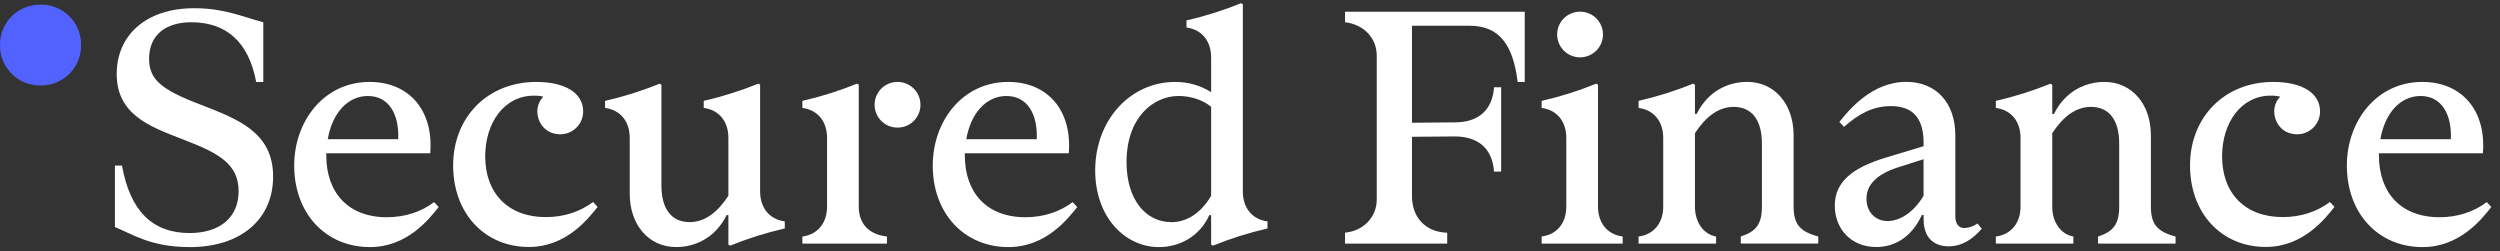 <svg width="189" height="19" viewBox="0 0 189 19" fill="none" xmlns="http://www.w3.org/2000/svg">
<rect x="0" y="0" width="189" height="19" fill="#333333" stroke="none"/>
<path d="M29.249 16.422C30.608 16.422 31.832 16.023 32.818 15.28L33.164 15.651C32.446 16.554 30.794 18.68 27.97 18.68C24.613 18.68 22.242 16.129 22.242 12.517C22.242 9.169 24.48 6.194 27.943 6.194C30.953 6.194 32.791 8.373 32.525 11.587H24.666V11.746C24.666 14.535 26.291 16.422 29.249 16.422ZM30.105 10.524C30.186 8.612 29.386 7.257 27.814 7.257C26.295 7.257 25.124 8.532 24.777 10.524H30.105Z" fill="white"/>
<path d="M40.544 6.194C42.702 6.194 44.088 7.018 44.088 8.426C44.088 8.653 44.043 8.877 43.956 9.087C43.87 9.296 43.742 9.487 43.581 9.647C43.42 9.808 43.23 9.935 43.019 10.021C42.809 10.108 42.584 10.152 42.357 10.152C41.237 10.152 40.624 9.276 40.624 8.426C40.622 8.219 40.661 8.015 40.739 7.823C40.817 7.632 40.932 7.457 41.077 7.31C40.842 7.25 40.6 7.224 40.358 7.233C38.12 7.233 36.682 9.278 36.682 11.823C36.682 14.639 38.441 16.413 41.264 16.413C42.622 16.413 43.848 16.014 44.834 15.271L45.18 15.642C44.46 16.546 42.809 18.671 39.985 18.671C36.629 18.671 34.258 16.121 34.258 12.508C34.256 8.878 36.842 6.194 40.544 6.194Z" fill="white"/>
<path d="M47.607 14.642V10.418C47.607 9.223 46.941 8.319 45.742 8.16V7.627C47.151 7.304 48.532 6.868 49.871 6.325L50.004 6.404V14.029C50.004 15.808 50.777 16.791 52.136 16.791C53.313 16.791 54.267 16.021 55.066 14.799V10.416C55.066 9.22 54.4 8.317 53.201 8.158V7.625C54.61 7.302 55.991 6.867 57.33 6.323L57.464 6.402V14.478C57.464 15.674 58.13 16.577 59.329 16.736V17.27C57.92 17.592 56.539 18.028 55.2 18.571L55.066 18.492V16.26H54.933C54.054 18.04 52.481 18.678 51.123 18.678C49.045 18.68 47.607 17.006 47.607 14.642Z" fill="white"/>
<path d="M60.66 17.882C61.859 17.723 62.525 16.815 62.525 15.624V10.418C62.525 9.222 61.859 8.319 60.66 8.16V7.626C62.069 7.303 63.45 6.868 64.789 6.325L64.922 6.404V15.622C64.922 16.818 65.589 17.721 67.053 17.88V18.414H60.66V17.882ZM66.12 7.921C66.12 7.694 66.164 7.469 66.251 7.26C66.338 7.05 66.466 6.859 66.626 6.699C66.787 6.538 66.978 6.411 67.189 6.324C67.399 6.238 67.625 6.193 67.852 6.194C68.08 6.193 68.306 6.237 68.516 6.324C68.727 6.41 68.918 6.537 69.08 6.698C69.241 6.858 69.369 7.049 69.456 7.259C69.543 7.469 69.587 7.694 69.587 7.921C69.587 8.148 69.543 8.373 69.456 8.582C69.369 8.792 69.242 8.983 69.081 9.143C68.92 9.303 68.729 9.43 68.519 9.517C68.308 9.604 68.083 9.648 67.855 9.647C67.628 9.648 67.402 9.604 67.191 9.518C66.981 9.431 66.79 9.304 66.628 9.144C66.467 8.983 66.339 8.793 66.252 8.583C66.165 8.373 66.121 8.148 66.121 7.921H66.12Z" fill="white"/>
<path d="M77.522 16.422C78.881 16.422 80.106 16.023 81.092 15.28L81.439 15.651C80.719 16.554 79.067 18.68 76.243 18.68C72.887 18.68 70.516 16.129 70.516 12.517C70.516 9.169 72.754 6.194 76.216 6.194C79.227 6.194 81.065 8.373 80.798 11.587H72.94V11.746C72.94 14.535 74.566 16.422 77.522 16.422ZM78.379 10.524C78.459 8.612 77.659 7.257 76.088 7.257C74.57 7.257 73.398 8.532 73.051 10.524H78.379Z" fill="white"/>
<path d="M82.797 12.891C82.797 9.039 85.487 6.196 88.817 6.196C89.787 6.182 90.741 6.45 91.561 6.967V4.338C91.561 3.142 90.895 2.239 89.697 2.079V1.545C91.106 1.221 92.486 0.786 93.826 0.243L93.959 0.323V14.481C93.959 15.677 94.624 16.58 95.823 16.739V17.273C94.414 17.596 93.034 18.031 91.694 18.574L91.561 18.495V16.263H91.424C90.675 17.91 89.133 18.681 87.615 18.681C85.034 18.68 82.797 16.395 82.797 12.891ZM88.551 16.796C89.616 16.796 90.735 16.212 91.561 14.804V8.078C90.948 7.544 89.963 7.255 89.11 7.255C87.166 7.255 85.167 8.902 85.167 12.249C85.167 15.146 86.659 16.793 88.551 16.793V16.796Z" fill="white"/>
<path d="M104.082 15.094V4.205C104.082 2.877 103.096 1.841 101.684 1.682V0.885H115.27V6.197H114.735C114.389 3.355 113.323 1.947 111.112 1.947H106.745V9.279L109.969 9.252C111.78 9.252 112.82 8.323 112.952 6.596H113.488V12.972H112.952C112.82 11.244 111.775 10.315 109.969 10.315L106.745 10.341V14.831C106.745 16.398 107.731 17.541 109.409 17.594V18.417H101.684V17.588C103.094 17.457 104.082 16.395 104.082 15.094Z" fill="white"/>
<path d="M118.412 15.624V10.418C118.412 9.222 117.746 8.319 116.547 8.16V7.626C117.956 7.304 119.337 6.868 120.676 6.325L120.81 6.404V15.622C120.81 16.818 121.476 17.721 122.675 17.88V18.414H116.547V17.88C117.746 17.723 118.412 16.82 118.412 15.624ZM119.451 0.882C119.679 0.881 119.904 0.925 120.115 1.012C120.325 1.098 120.517 1.225 120.678 1.386C120.839 1.546 120.966 1.737 121.053 1.946C121.14 2.156 121.185 2.381 121.185 2.608C121.185 2.835 121.14 3.06 121.054 3.269C120.967 3.479 120.839 3.669 120.679 3.83C120.518 3.99 120.327 4.118 120.116 4.204C119.906 4.291 119.681 4.336 119.453 4.335C119.226 4.336 119 4.291 118.79 4.205C118.58 4.118 118.389 3.991 118.228 3.83C118.067 3.67 117.939 3.479 117.852 3.269C117.765 3.06 117.721 2.835 117.721 2.608C117.721 2.381 117.765 2.157 117.852 1.947C117.939 1.738 118.066 1.547 118.227 1.387C118.388 1.226 118.579 1.099 118.789 1.013C118.999 0.926 119.224 0.882 119.451 0.882Z" fill="white"/>
<path d="M133.2 15.624V10.843C133.2 9.064 132.427 8.08 131.068 8.08C129.896 8.08 128.937 8.851 128.138 10.072V15.623C128.138 16.819 128.804 17.722 129.736 17.881V18.415H123.875V17.881C125.074 17.722 125.74 16.814 125.74 15.623V10.417C125.74 9.222 125.074 8.318 123.875 8.159V7.626C125.284 7.303 126.665 6.867 128.004 6.324L128.138 6.403V8.609H128.271C129.15 6.829 130.721 6.191 132.081 6.191C134.158 6.191 135.597 7.865 135.597 10.229V15.621C135.597 16.949 136.076 17.508 137.461 17.879V18.413H131.601V17.879C132.749 17.511 133.2 16.953 133.2 15.624Z" fill="white"/>
<path d="M138.711 15.545C138.711 13.818 139.937 12.702 142.601 11.905L145.424 11.051V10.785C145.424 8.925 144.599 8.022 142.947 8.022C141.615 8.022 140.549 8.581 139.404 9.591L139.058 9.218C139.777 8.315 141.508 6.189 144.119 6.189C146.357 6.189 147.822 7.758 147.822 10.228V16.364C147.822 16.948 148.116 17.24 148.488 17.24C148.852 17.227 149.204 17.107 149.5 16.896L149.821 17.294C149.072 18.148 148.276 18.622 147.317 18.622C146.385 18.622 145.425 18.143 145.425 16.576V16.256H145.293C144.543 17.877 143.294 18.674 141.856 18.674C139.937 18.679 138.711 17.298 138.711 15.545ZM142.703 16.713C143.582 16.713 144.648 16.102 145.42 14.801V12.036L143.503 12.647C141.611 13.258 141.105 14.162 141.105 15.038C141.109 16.076 141.828 16.713 142.703 16.713Z" fill="white"/>
<path d="M160.211 15.624V10.843C160.211 9.063 159.438 8.08 158.08 8.08C156.902 8.08 155.948 8.851 155.15 10.072V15.623C155.15 16.819 155.816 17.722 156.748 17.881V18.415H150.887V17.881C152.086 17.722 152.752 16.814 152.752 15.623V10.417C152.752 9.221 152.086 8.318 150.887 8.159V7.625C152.296 7.304 153.677 6.869 155.016 6.327L155.15 6.406V8.612H155.282C156.161 6.832 157.734 6.194 159.093 6.194C161.171 6.194 162.608 7.868 162.608 10.232V15.624C162.608 16.952 163.088 17.511 164.473 17.882V18.416H158.613V17.882C159.758 17.511 160.211 16.952 160.211 15.624Z" fill="white"/>
<path d="M171.853 6.194C174.011 6.194 175.396 7.018 175.396 8.426C175.397 8.653 175.352 8.878 175.265 9.087C175.178 9.297 175.05 9.487 174.889 9.648C174.729 9.808 174.538 9.935 174.327 10.022C174.117 10.108 173.892 10.153 173.664 10.152C172.545 10.152 171.933 9.276 171.933 8.426C171.931 8.219 171.97 8.015 172.047 7.823C172.125 7.632 172.24 7.457 172.386 7.31C172.151 7.25 171.909 7.223 171.666 7.23C169.429 7.23 167.99 9.276 167.99 11.821C167.99 14.637 169.748 16.411 172.572 16.411C173.931 16.411 175.156 16.012 176.142 15.269L176.488 15.64C175.769 16.543 174.117 18.669 171.294 18.669C167.937 18.669 165.566 16.119 165.566 12.506C165.566 8.878 168.15 6.194 171.853 6.194Z" fill="white"/>
<path d="M184.428 16.422C185.786 16.422 187.012 16.023 187.998 15.28L188.344 15.651C187.624 16.554 185.972 18.68 183.149 18.68C179.792 18.68 177.422 16.129 177.422 12.517C177.422 9.169 179.659 6.194 183.123 6.194C186.133 6.194 187.971 8.373 187.705 11.587H179.846V11.746C179.846 14.535 181.471 16.422 184.428 16.422ZM185.284 10.524C185.364 8.612 184.566 7.257 182.993 7.257C181.475 7.257 180.303 8.532 179.957 10.524H185.284Z" fill="white"/>
<path d="M0 3.405C-0.006 3.002 0.068 2.602 0.22 2.228C0.372 1.855 0.597 1.515 0.883 1.23C1.169 0.945 1.509 0.72 1.884 0.569C2.259 0.418 2.66 0.343 3.064 0.35C3.469 0.343 3.87 0.418 4.245 0.569C4.62 0.72 4.96 0.945 5.246 1.23C5.532 1.515 5.757 1.854 5.909 2.228C6.061 2.602 6.135 3.002 6.128 3.405C6.135 3.808 6.06 4.208 5.909 4.582C5.757 4.956 5.532 5.295 5.246 5.58C4.96 5.865 4.619 6.09 4.245 6.241C3.87 6.392 3.469 6.466 3.064 6.459C2.66 6.466 2.259 6.392 1.884 6.24C1.51 6.089 1.169 5.865 0.883 5.58C0.598 5.295 0.372 4.955 0.22 4.582C0.069 4.208 -0.006 3.808 0 3.405Z" fill="#5162FF"/>
<path d="M8.688 17.166V12.517H9.223C9.835 15.944 11.514 17.618 14.338 17.618C16.575 17.618 18.04 16.474 18.04 14.456C18.04 12.278 16.336 11.507 13.725 10.498C11.328 9.569 8.823 8.665 8.823 5.588C8.823 2.693 11.007 0.621 14.684 0.621C16.921 0.621 18.227 1.231 19.905 1.683V6.198H19.369C18.81 3.198 17.131 1.683 14.467 1.683C12.496 1.683 11.271 2.666 11.271 4.445C11.271 6.013 12.203 6.783 15.133 7.899C17.931 8.988 20.648 9.971 20.648 13.343C20.648 16.611 18.171 18.681 14.361 18.681C11.35 18.68 9.967 17.67 8.688 17.166Z" fill="white"/>
</svg>
